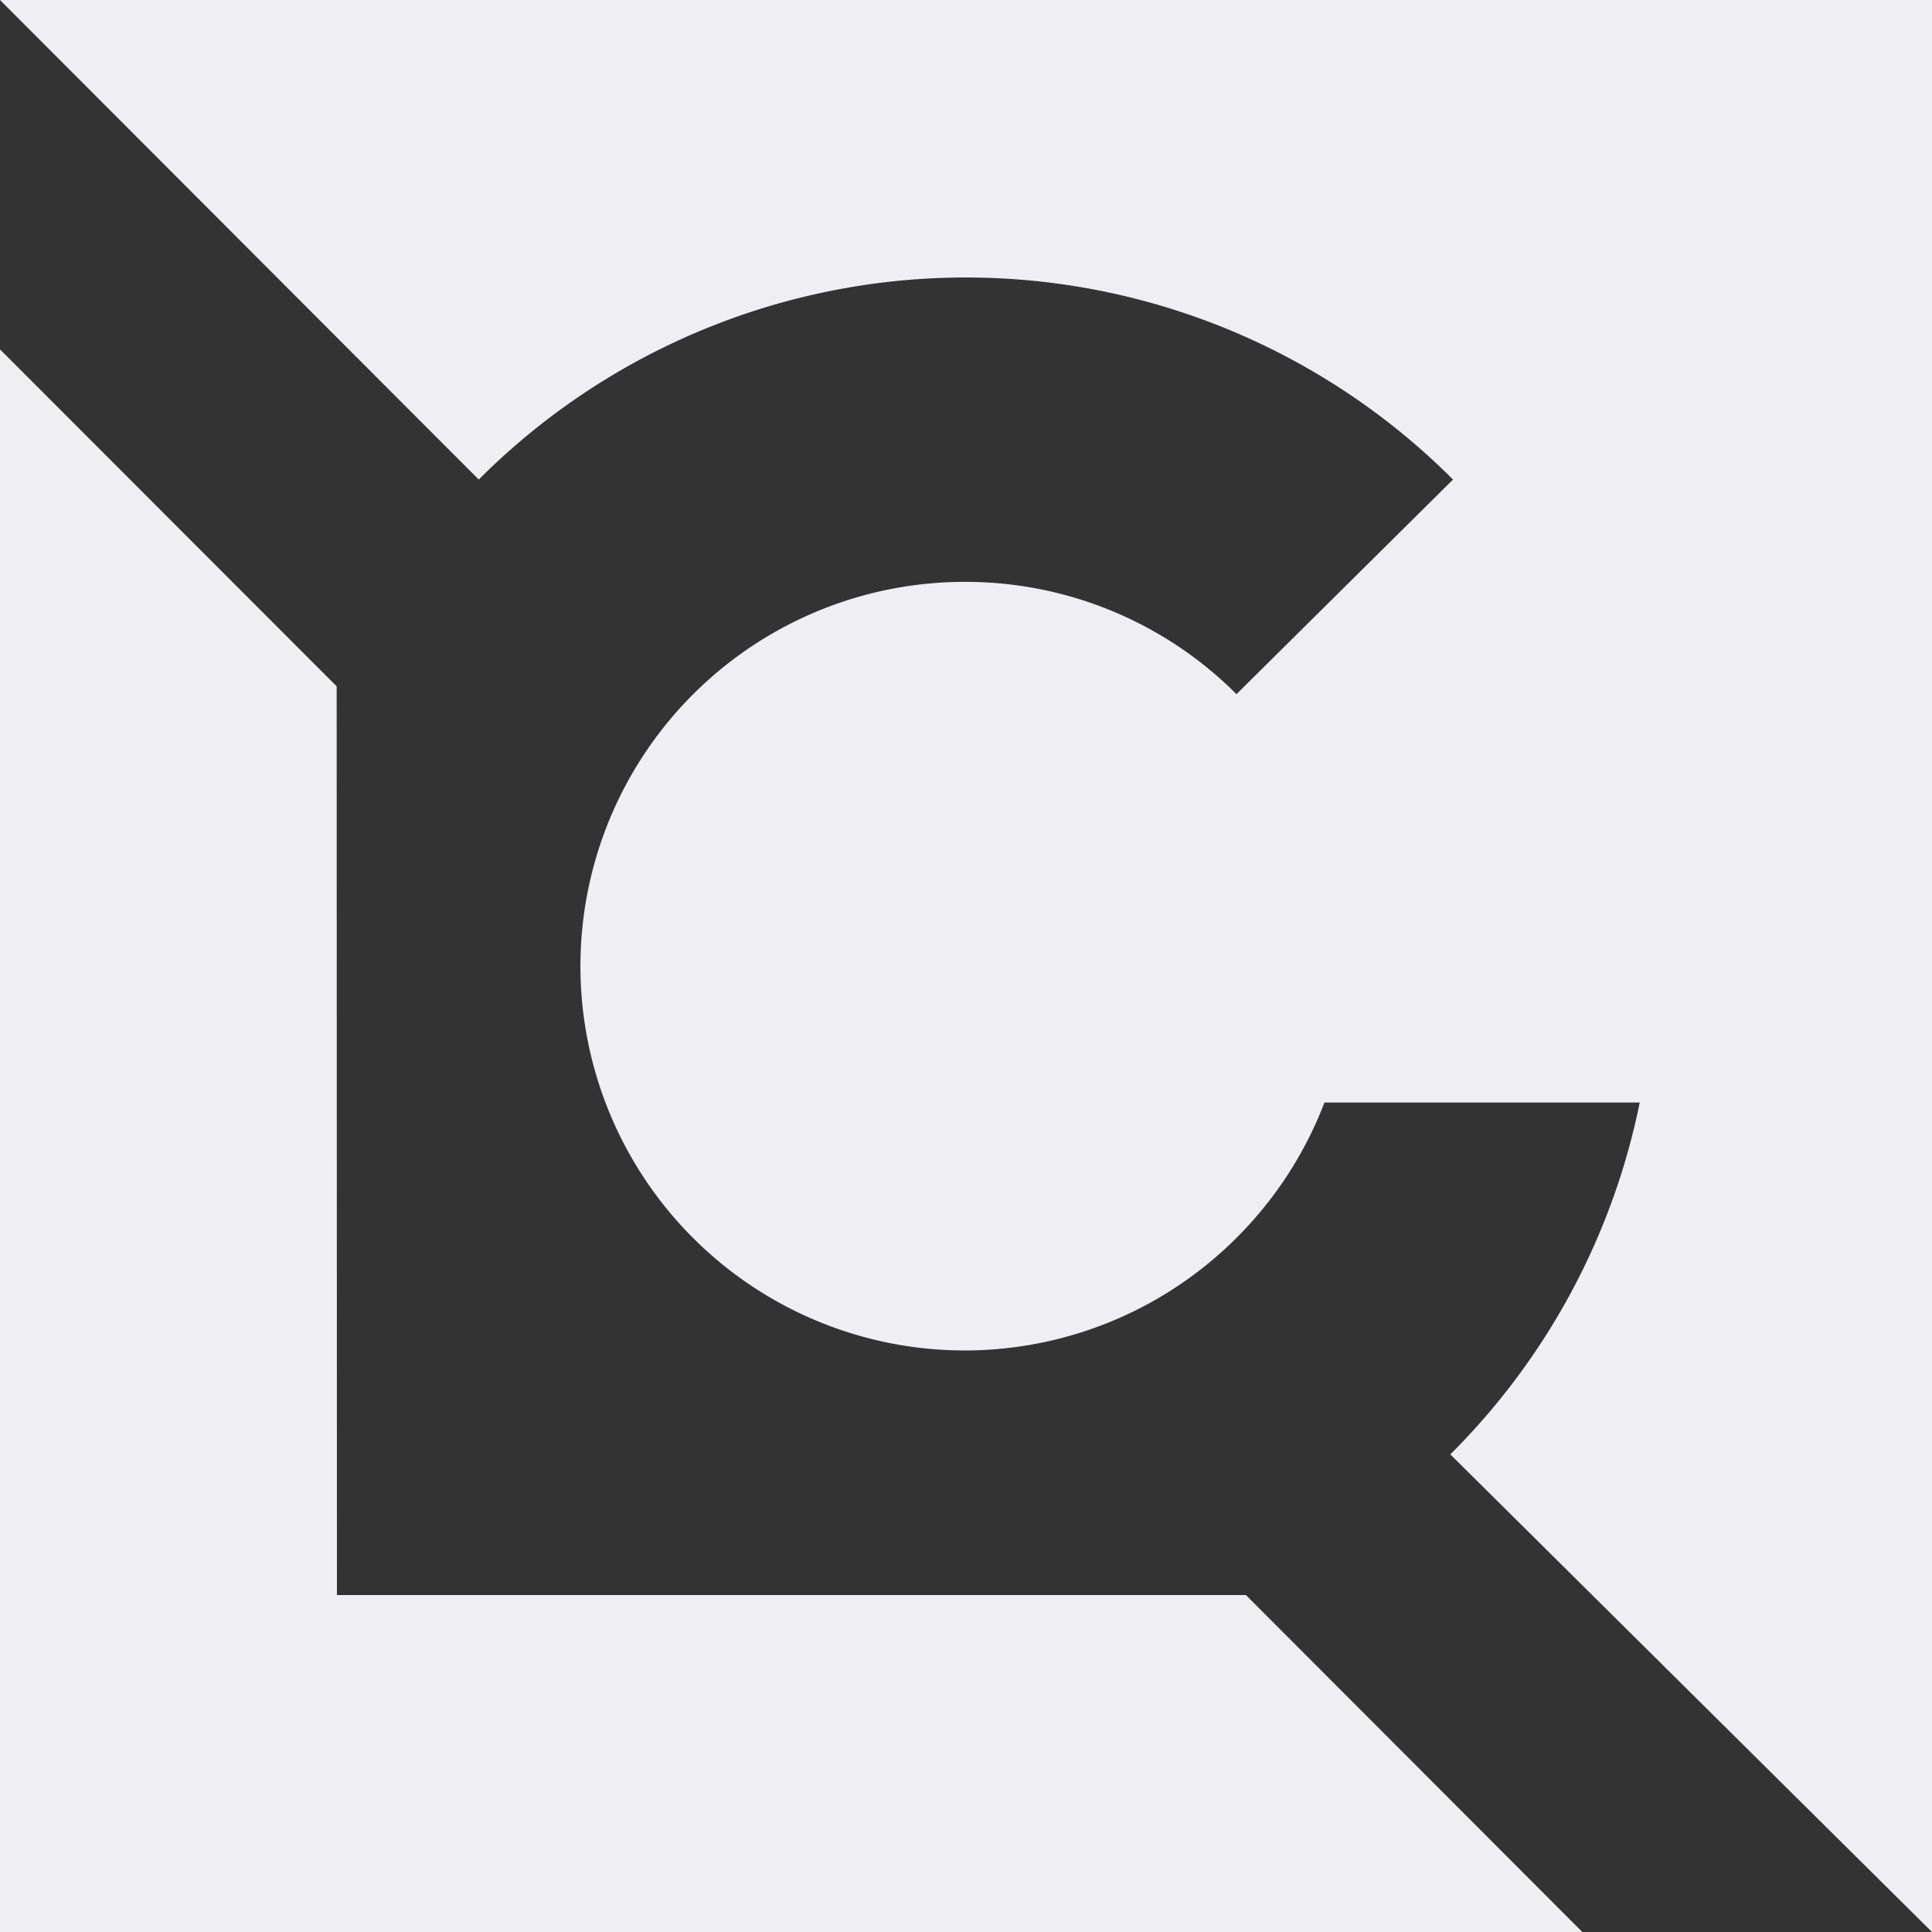 <svg xmlns="http://www.w3.org/2000/svg" width="255.001" height="255" viewBox="0 0 255.001 255">
  <rect x="0" y="0" width="255.001" height="255" fill="#333333" stroke="none"/>
  <g id="Group_14" data-name="Group 14" transform="translate(-154.095 -1047.798)">
    <path id="Path_18" data-name="Path 18" d="M131.31,12.91V221.8H340.161l-44.4-44.471H175.781l-.036-119.946Z" transform="translate(22.785 1081.001)" fill="#efeff3"/>
    <path id="Path_19" data-name="Path 19" d="M131.31,0,194.5,63.295a90.834,90.834,0,0,1,128.59,0L294.512,91.62A50.543,50.543,0,0,0,258.792,76.8h0a50.722,50.722,0,1,0,35.719,86.584h0a50.8,50.8,0,0,0,11.609-17.86h41.613a91.015,91.015,0,0,1-25,46.435L386.311,255V0Z" transform="translate(22.785 1047.798)" fill="#efeff3"/>
  </g>
</svg>
